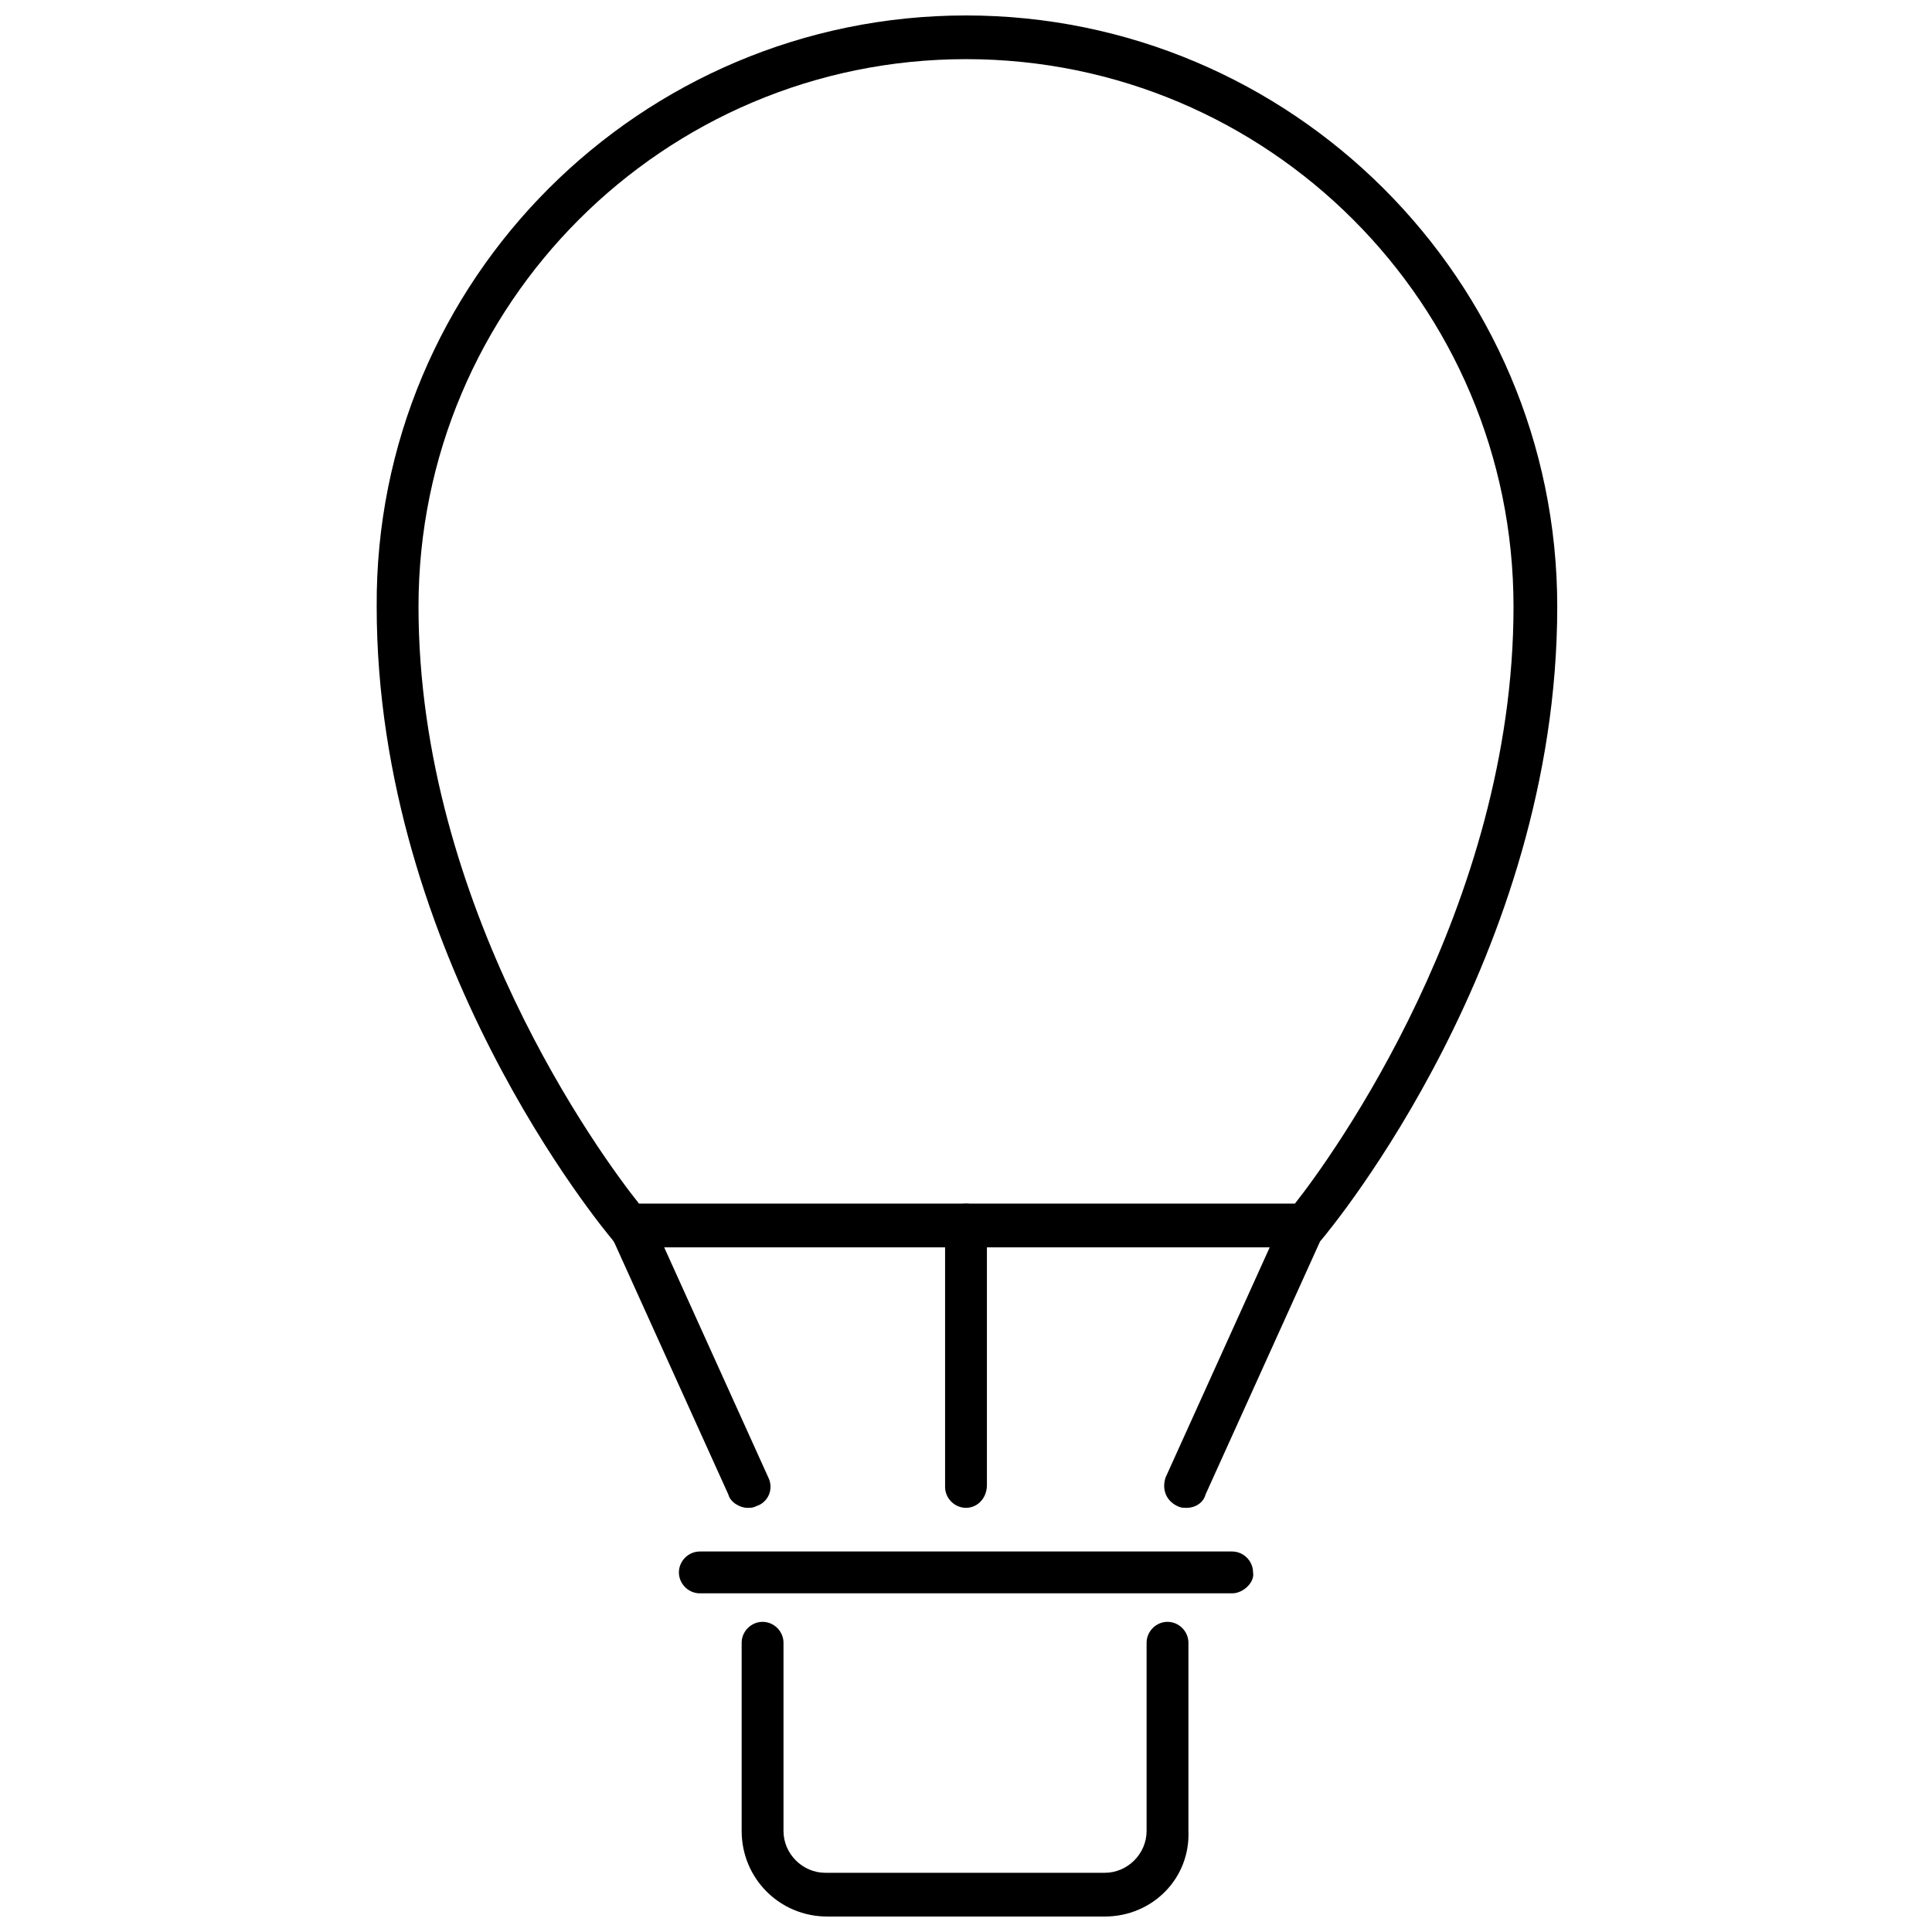 <?xml version="1.0" encoding="UTF-8"?>
<!-- The Best Svg Icon site in the world: iconSvg.co, Visit us! https://iconsvg.co -->
<svg width="800px" height="800px" version="1.1" viewBox="144 144 512 512" xmlns="http://www.w3.org/2000/svg">
 <defs>
  <clipPath id="b">
   <path d="m243 148.09h314v326.91h-314z"/>
  </clipPath>
  <clipPath id="a">
   <path d="m340 573h119v78.902h-119z"/>
  </clipPath>
 </defs>
 <g clip-path="url(#b)">
  <path d="m492.2 474.56h-184.39l-1.512-2.016c-2.519-3.023-62.473-75.066-62.473-167.77-0.504-86.652 70.031-156.68 156.18-156.68s156.68 70.031 156.68 156.68c0 92.699-59.953 164.75-62.473 167.77zm-178.85-11.586h173.81c9.574-12.09 57.938-78.594 57.938-158.2 0-80.109-64.988-145.1-145.09-145.1s-145.1 64.992-145.1 145.1c0 79.602 48.363 145.6 58.441 158.2z"/>
 </g>
 <g clip-path="url(#a)">
  <path d="m436.78 651.9h-73.559c-12.594 0-22.672-10.078-22.672-22.672v-49.879c0-3.023 2.519-5.543 5.543-5.543 3.023 0 5.543 2.519 5.543 5.543v49.879c0 6.047 5.039 11.082 11.082 11.082h74.059c6.047 0 11.082-5.039 11.082-11.082v-49.879c0-3.023 2.519-5.543 5.543-5.543 3.023 0 5.543 2.519 5.543 5.543v49.879c0.508 12.598-9.57 22.672-22.164 22.672z"/>
 </g>
 <path d="m470.53 566.25h-141.07c-3.023 0-5.543-2.519-5.543-5.543 0-3.023 2.519-5.543 5.543-5.543h141.07c3.023 0 5.543 2.519 5.543 5.543 0.504 2.523-2.519 5.543-5.543 5.543z"/>
 <path d="m400 543.59c-3.023 0-5.543-2.519-5.543-5.543v-69.527c0-3.023 2.519-5.543 5.543-5.543s5.543 2.519 5.543 5.543v69.023c-0.004 3.527-2.523 6.047-5.543 6.047z"/>
 <path d="m458.44 543.59c-1.008 0-1.512 0-2.519-0.504-3.023-1.512-4.031-4.535-3.023-7.559l31.234-69.023c1.512-3.023 4.535-4.031 7.559-3.023 3.023 1.512 4.031 4.535 3.023 7.559l-31.234 69.023c-0.504 2.016-2.519 3.527-5.039 3.527z"/>
 <path d="m342.06 543.59c-2.016 0-4.535-1.512-5.039-3.527l-31.234-69.023c-1.512-3.023 0-6.551 3.023-7.559 3.023-1.512 6.551 0 7.559 3.023l31.234 69.023c1.512 3.023 0 6.551-3.023 7.559-1.008 0.504-1.512 0.504-2.519 0.504z"/>
</svg>
